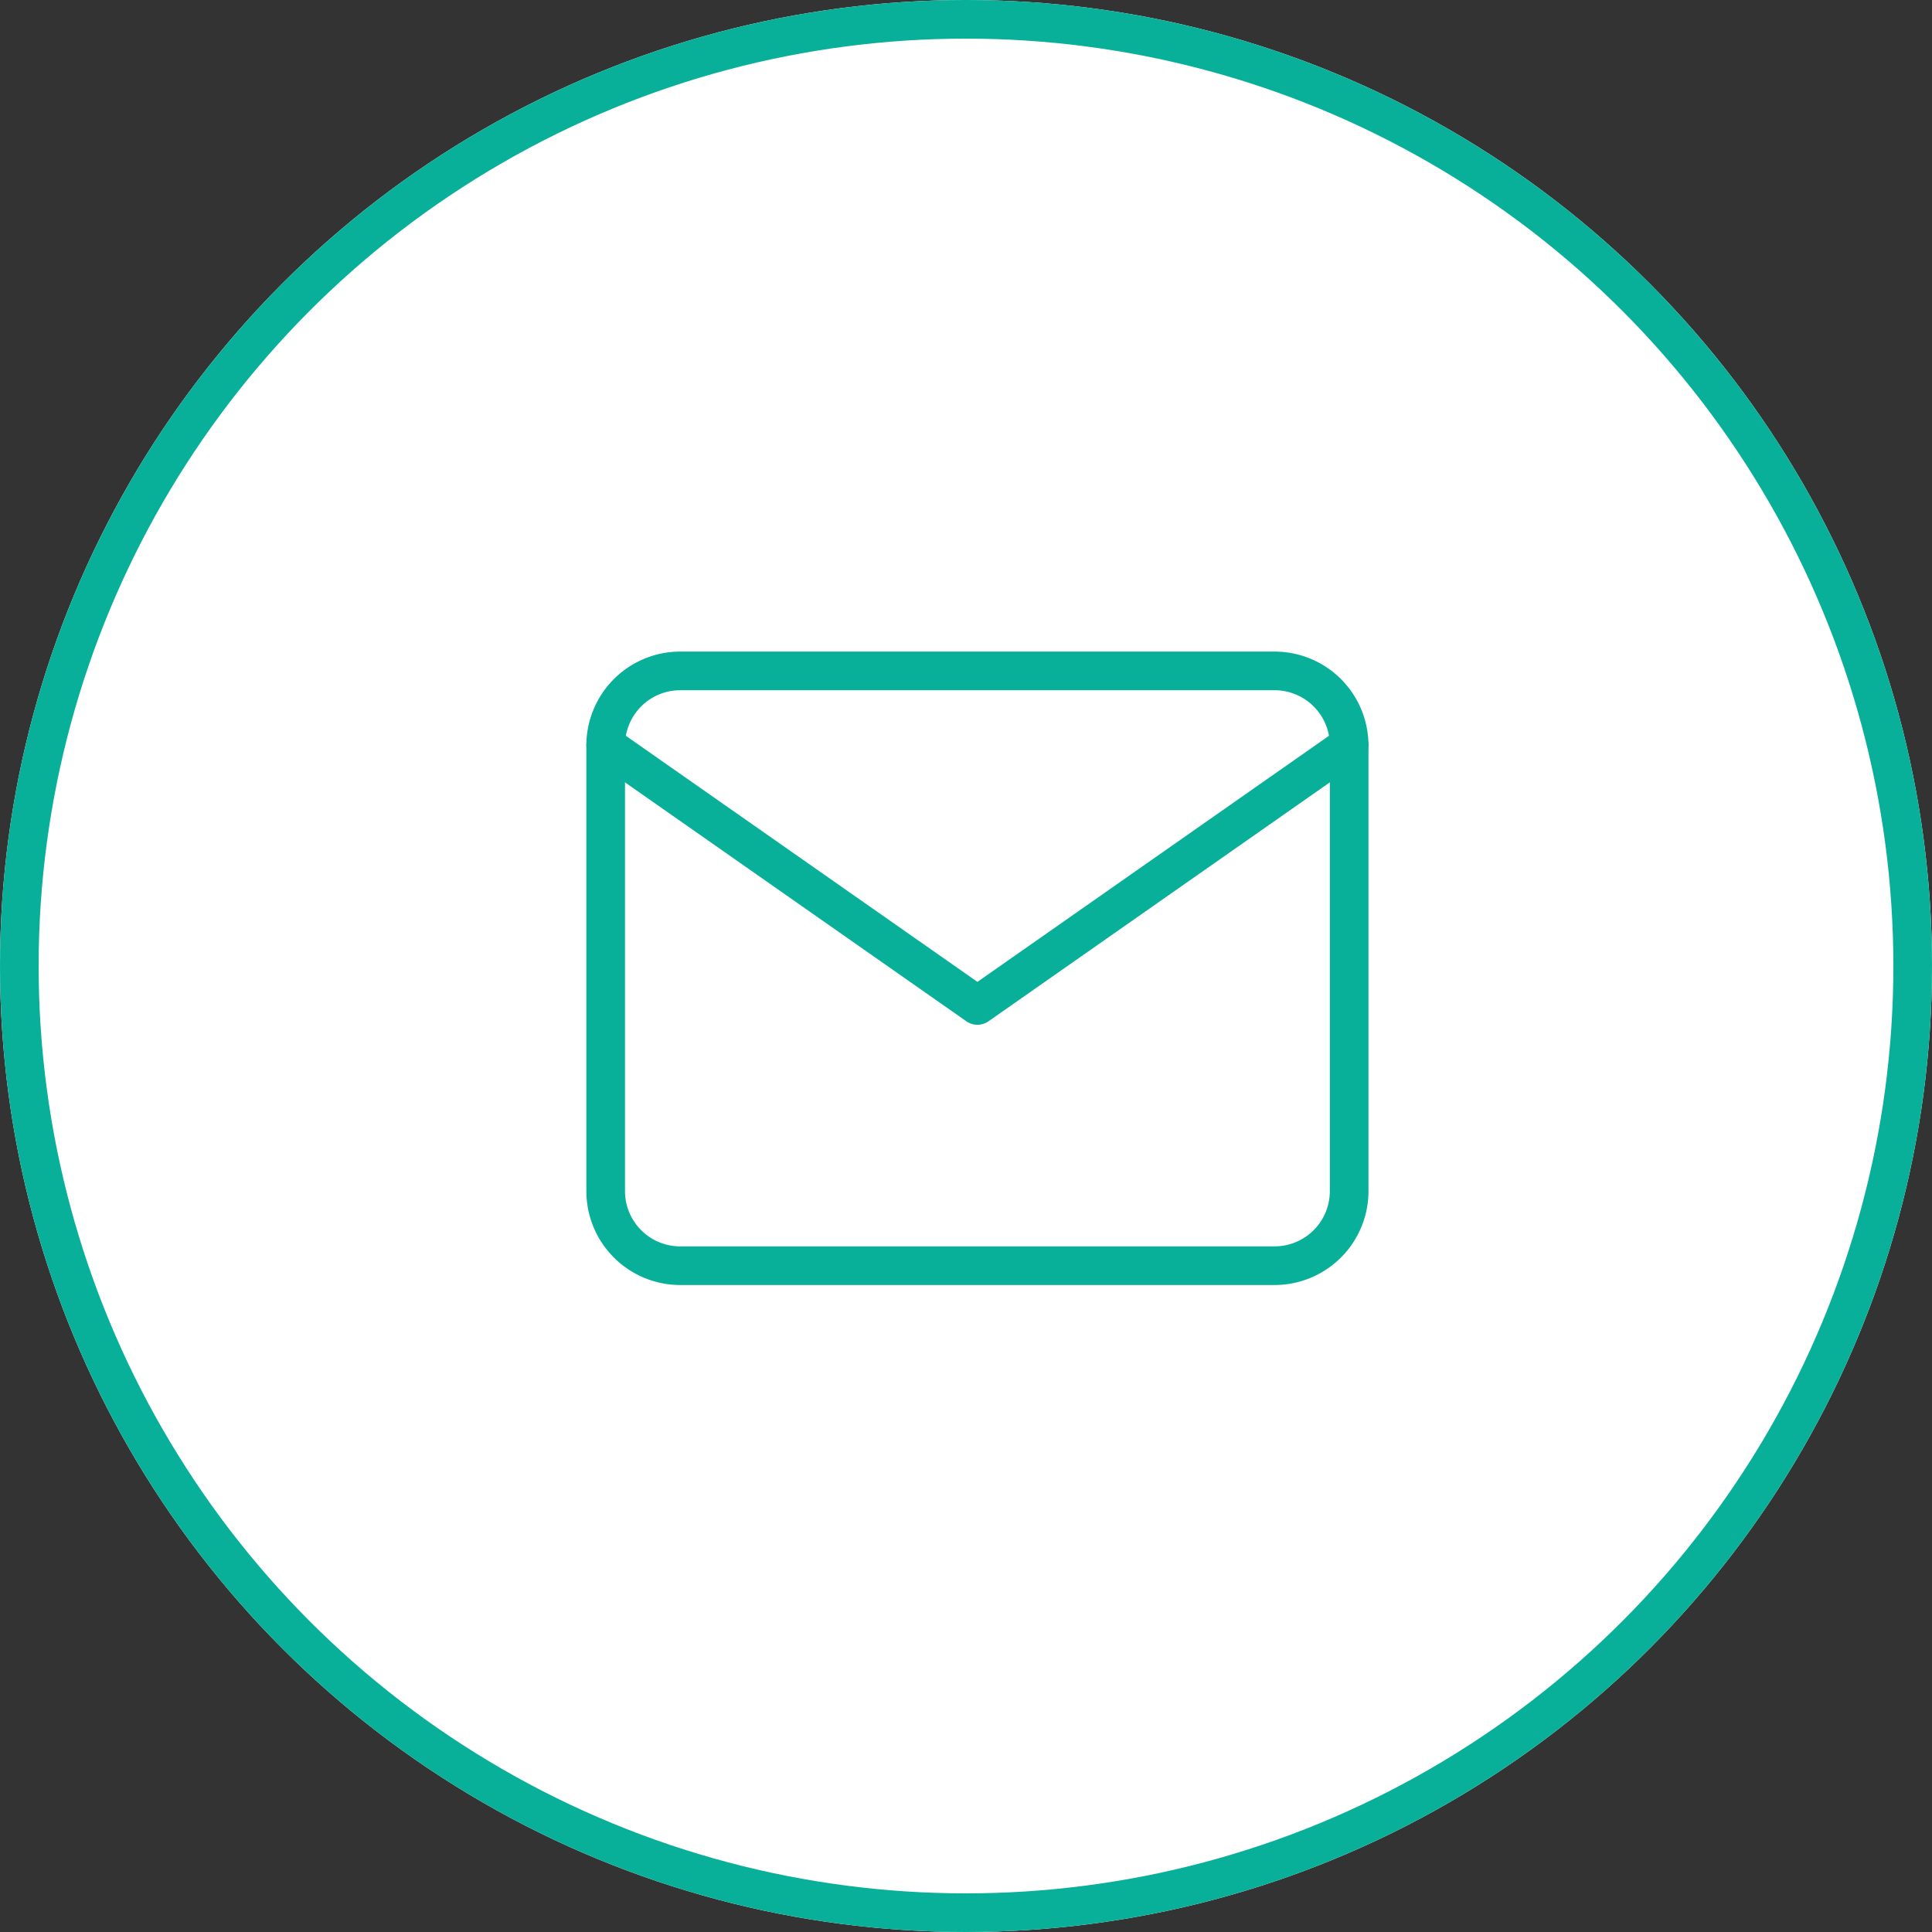 <?xml version="1.0" encoding="UTF-8"?> <svg xmlns="http://www.w3.org/2000/svg" width="50" height="50" viewBox="0 0 50 50"><rect x="0" y="0" width="50" height="50" fill="#333333" stroke="none"/><g id="Grupo_626" data-name="Grupo 626" transform="translate(-695 -265)"><g id="Elipse_138" data-name="Elipse 138" transform="translate(695 265)" fill="#fff" stroke="#09b099" stroke-width="1"><circle cx="25" cy="25" r="25" stroke="none"></circle><circle cx="25" cy="25" r="24.5" fill="none"></circle></g><g id="Icon_feather-mail" data-name="Icon feather-mail" transform="translate(710.675 282.363)"><path id="Trazado_359" data-name="Trazado 359" d="M4.924,6H20.317a1.93,1.93,0,0,1,1.924,1.924V19.469a1.93,1.93,0,0,1-1.924,1.924H4.924A1.93,1.93,0,0,1,3,19.469V7.924A1.93,1.93,0,0,1,4.924,6Z" transform="translate(-3 -6)" fill="none" stroke="#09b099" stroke-linecap="round" stroke-linejoin="round" stroke-width="1"></path><path id="Trazado_360" data-name="Trazado 360" d="M22.241,9l-9.62,6.734L3,9" transform="translate(-3 -7.076)" fill="none" stroke="#09b099" stroke-linecap="round" stroke-linejoin="round" stroke-width="1"></path></g></g></svg> 